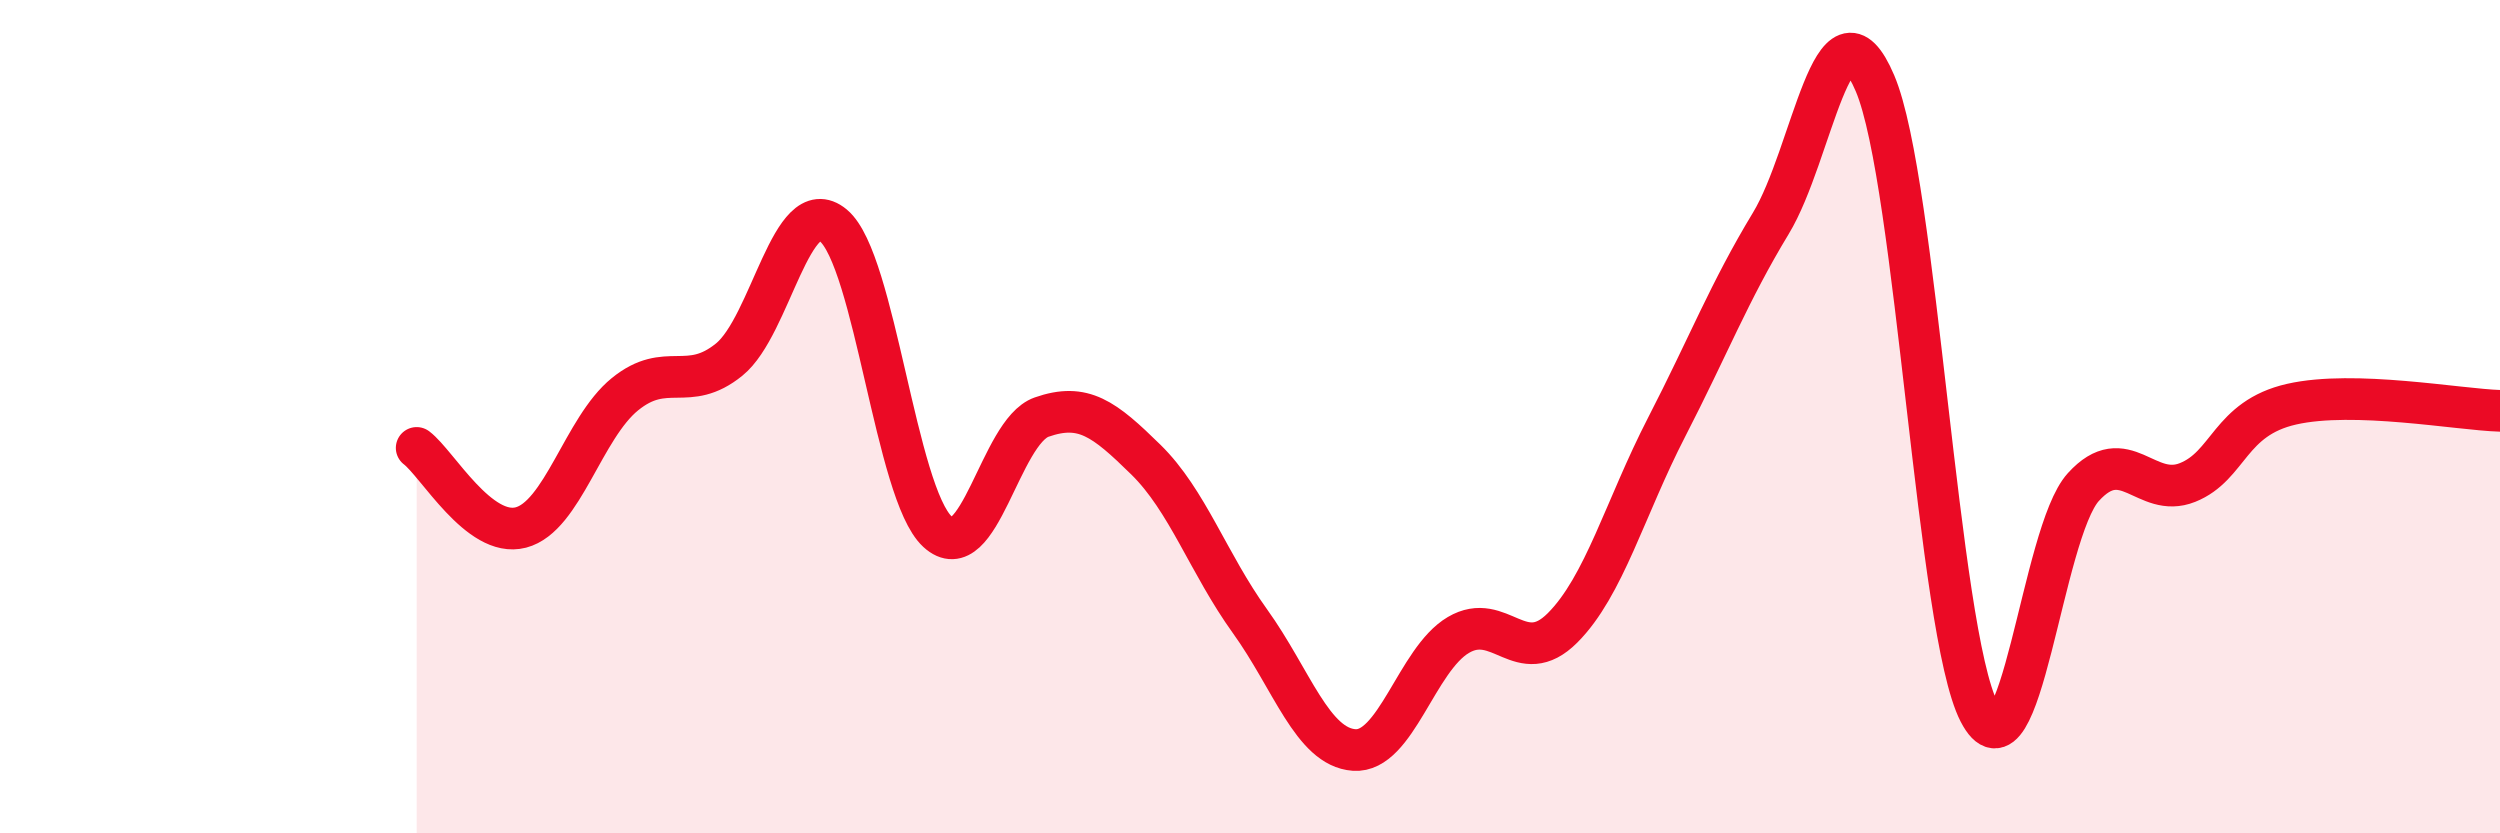 
    <svg width="60" height="20" viewBox="0 0 60 20" xmlns="http://www.w3.org/2000/svg">
      <path
        d="M 10,10.75 C 10.5,11.13 11.5,12.92 12.5,12.66 C 13.5,12.4 14,10.27 15,9.46 C 16,8.65 16.5,9.44 17.5,8.63 C 18.5,7.82 19,4.58 20,5.41 C 21,6.24 21.5,11.84 22.5,12.76 C 23.5,13.68 24,10.36 25,10.01 C 26,9.66 26.5,10.05 27.5,11.03 C 28.5,12.01 29,13.52 30,14.91 C 31,16.3 31.5,17.93 32.5,18 C 33.5,18.07 34,15.83 35,15.24 C 36,14.65 36.5,16.07 37.5,15.07 C 38.5,14.07 39,12.19 40,10.25 C 41,8.31 41.5,7.01 42.5,5.36 C 43.5,3.71 44,-0.35 45,2 C 46,4.35 46.5,15.15 47.5,17.09 C 48.5,19.03 49,12.79 50,11.69 C 51,10.59 51.5,11.98 52.5,11.58 C 53.5,11.18 53.5,10.04 55,9.7 C 56.5,9.36 59,9.83 60,9.86L60 20L10 20Z"
        fill="#EB0A25"
        opacity="0.1"
        stroke-linecap="round"
        stroke-linejoin="round"
      />
      <path
        d="M 10,10.75 C 10.5,11.13 11.5,12.92 12.5,12.66 C 13.5,12.4 14,10.27 15,9.46 C 16,8.65 16.5,9.44 17.5,8.63 C 18.5,7.82 19,4.58 20,5.41 C 21,6.24 21.5,11.84 22.5,12.76 C 23.5,13.68 24,10.36 25,10.01 C 26,9.66 26.5,10.05 27.5,11.03 C 28.5,12.01 29,13.52 30,14.91 C 31,16.3 31.5,17.93 32.5,18 C 33.5,18.07 34,15.83 35,15.24 C 36,14.65 36.5,16.07 37.5,15.07 C 38.5,14.07 39,12.19 40,10.25 C 41,8.31 41.5,7.01 42.5,5.36 C 43.5,3.71 44,-0.35 45,2 C 46,4.35 46.5,15.15 47.5,17.09 C 48.5,19.03 49,12.79 50,11.69 C 51,10.59 51.5,11.98 52.5,11.58 C 53.5,11.18 53.5,10.04 55,9.7 C 56.5,9.36 59,9.83 60,9.86"
        stroke="#EB0A25"
        stroke-width="1"
        fill="none"
        stroke-linecap="round"
        stroke-linejoin="round"
      />
    </svg>
  